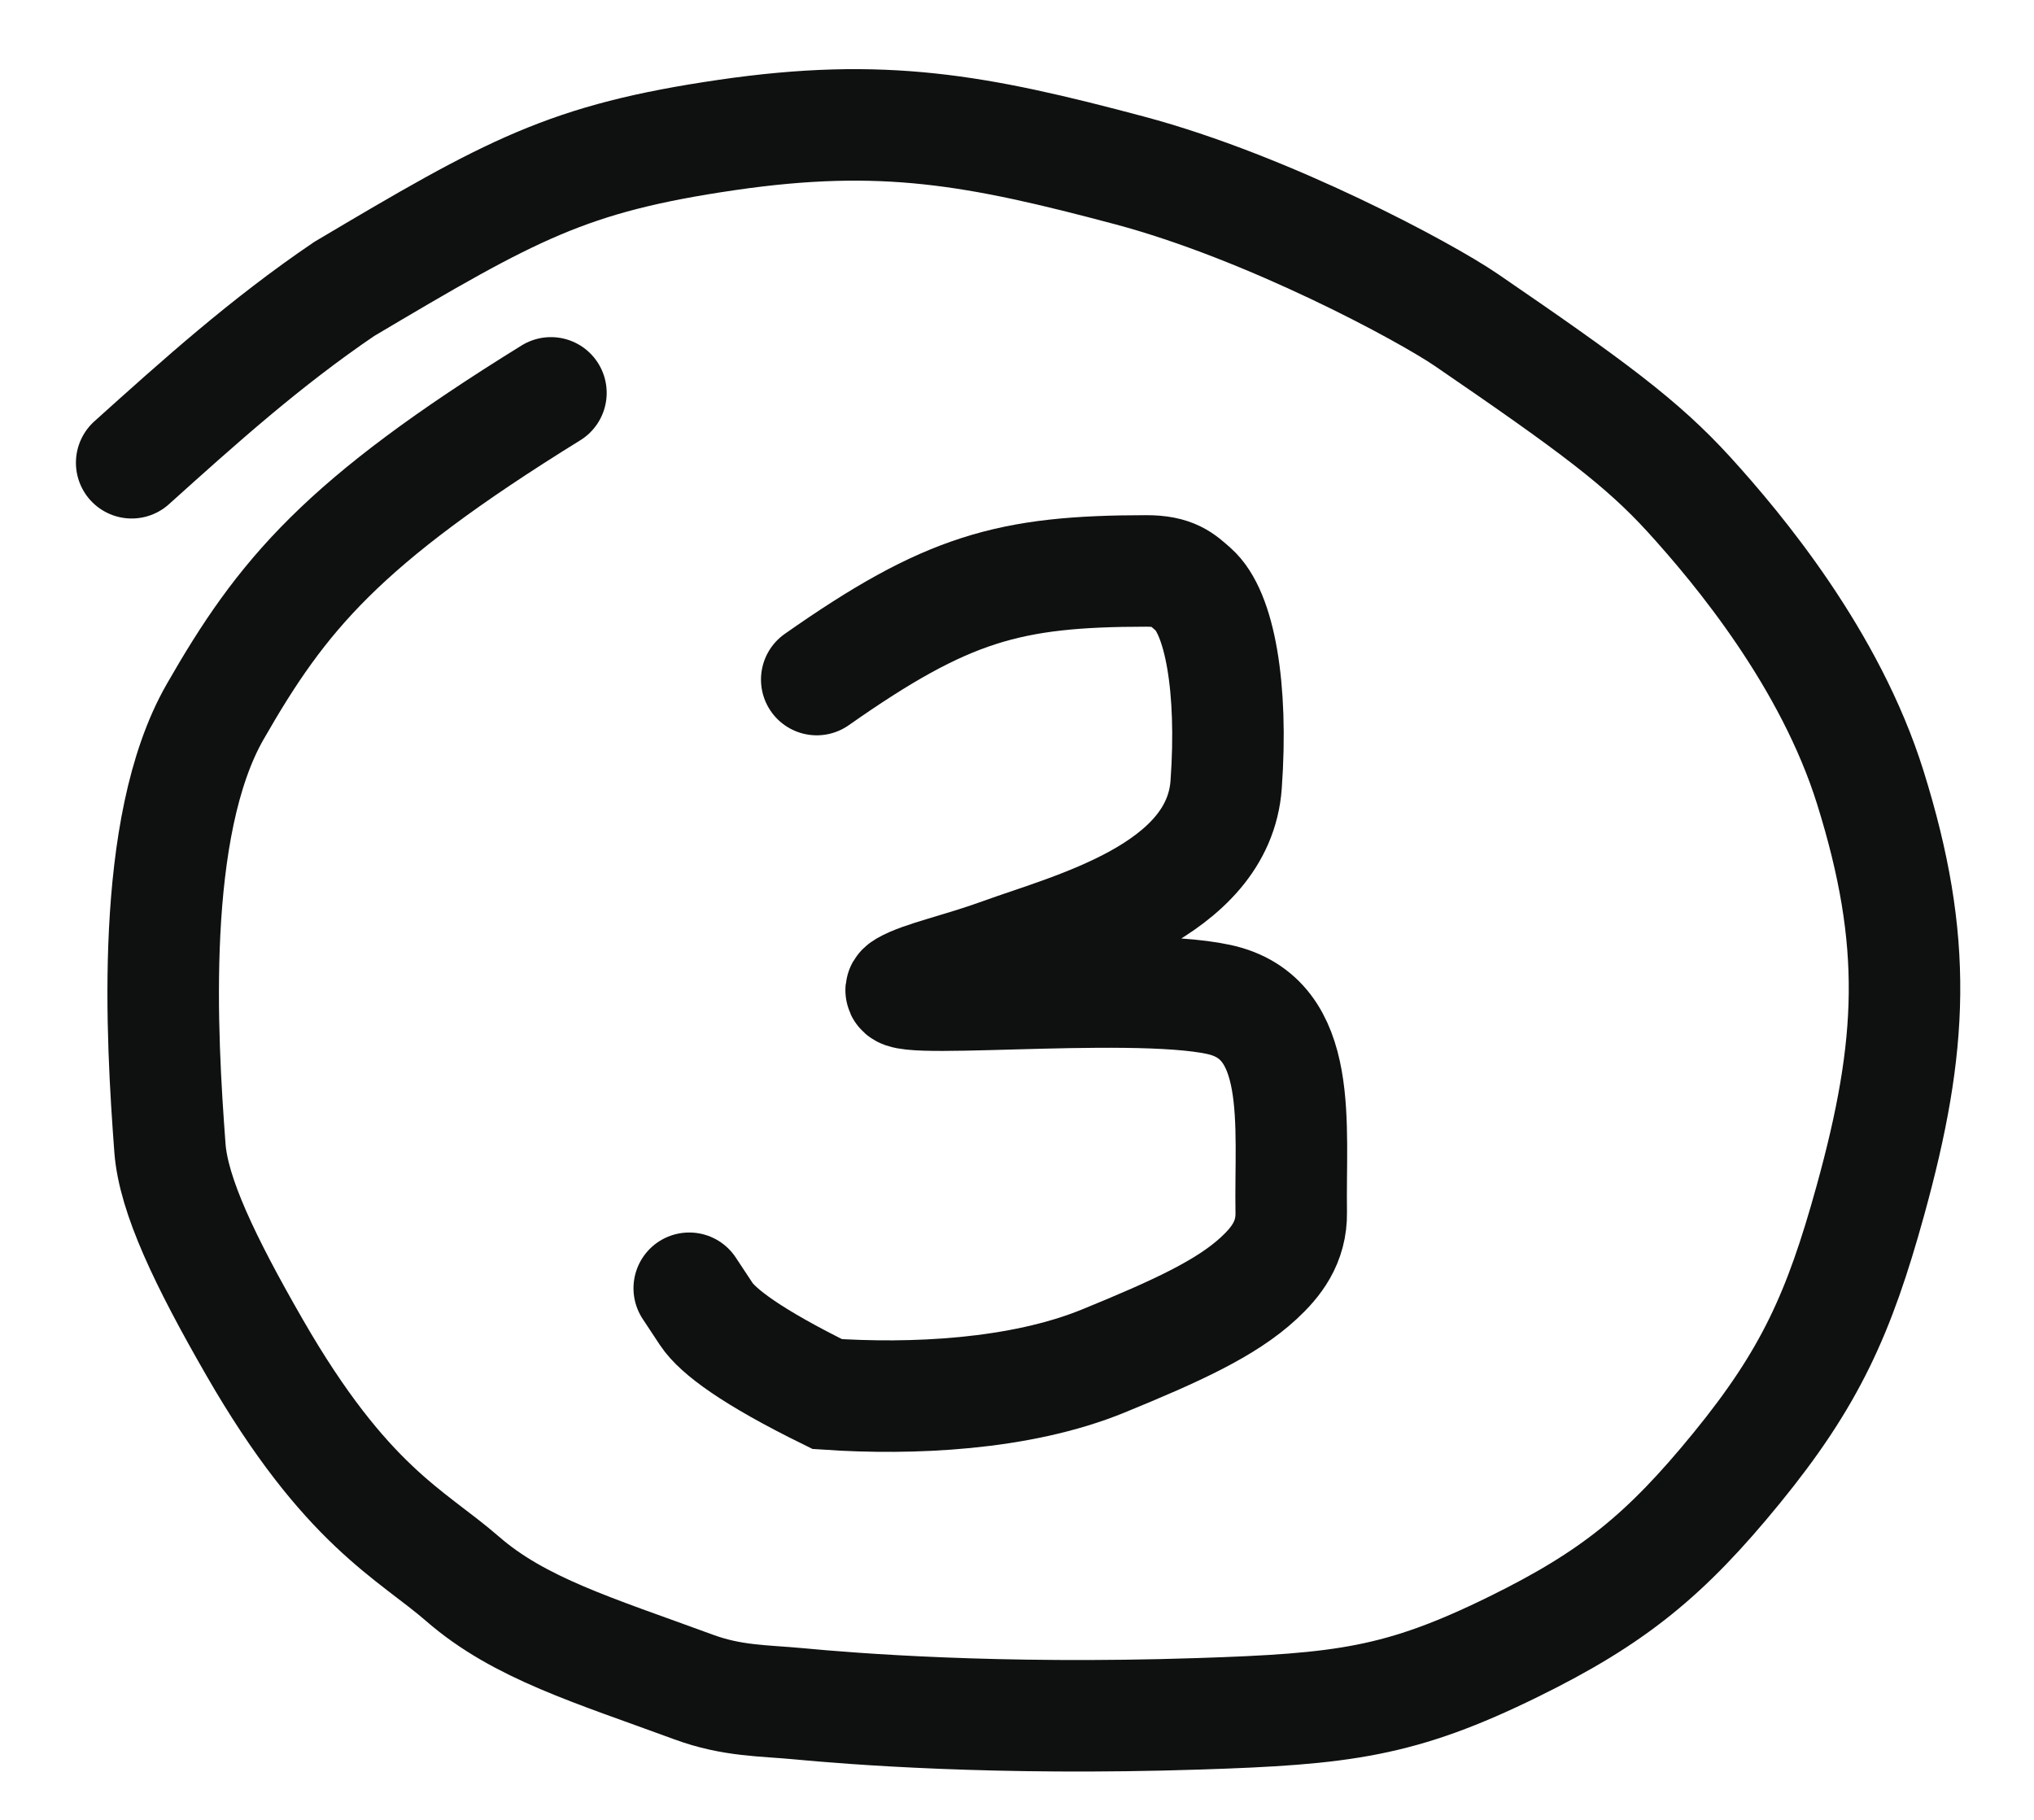 <?xml version="1.0" encoding="UTF-8"?> <svg xmlns="http://www.w3.org/2000/svg" width="57" height="51" viewBox="0 0 57 51" fill="none"><path d="M15.439 11.01C9.567 14.643 7.897 16.683 6.028 19.948C4.179 23.176 4.53 29.063 4.762 32.17C4.861 33.494 5.738 35.335 7.132 37.758C9.694 42.211 11.517 42.988 12.962 44.245C14.556 45.633 16.642 46.249 19.437 47.277C20.521 47.676 21.402 47.654 22.377 47.746C23.834 47.884 27.9 48.213 33.58 48.028C37.634 47.897 39.245 47.704 42.41 46.15C45.216 44.773 46.682 43.571 48.66 41.15C50.732 38.614 51.54 36.807 52.413 33.65C53.618 29.291 53.762 26.386 52.413 22.069C51.288 18.471 48.731 15.396 47.333 13.86C46.019 12.418 44.631 11.39 41.093 8.968C39.944 8.181 35.55 5.814 31.651 4.775C27.377 3.636 24.744 3.144 20.366 3.783C15.901 4.436 14.345 5.309 9.646 8.098C7.439 9.595 5.593 11.256 3.69 12.968" stroke="#0F1111" stroke-width="3.125" stroke-linecap="round"></path><path d="M22.888 19.044C26.536 16.483 28.275 16.002 32.122 16C32.892 15.999 33.124 16.238 33.442 16.518C34.178 17.166 34.557 19.267 34.361 21.988C34.144 24.991 30.042 26.007 28.056 26.73C26.901 27.15 25.829 27.372 25.352 27.651C24.326 28.253 31.585 27.453 34.156 28.009C36.57 28.532 36.144 31.528 36.185 33.971C36.2 34.823 35.751 35.379 35.275 35.819C34.366 36.661 32.976 37.299 30.917 38.141C28.57 39.101 25.522 39.226 23.182 39.067C21.066 38.027 20.111 37.306 19.794 36.827C19.635 36.585 19.477 36.347 19.315 36.102" stroke="#0F1111" stroke-width="3.125" stroke-linecap="round"></path></svg> 